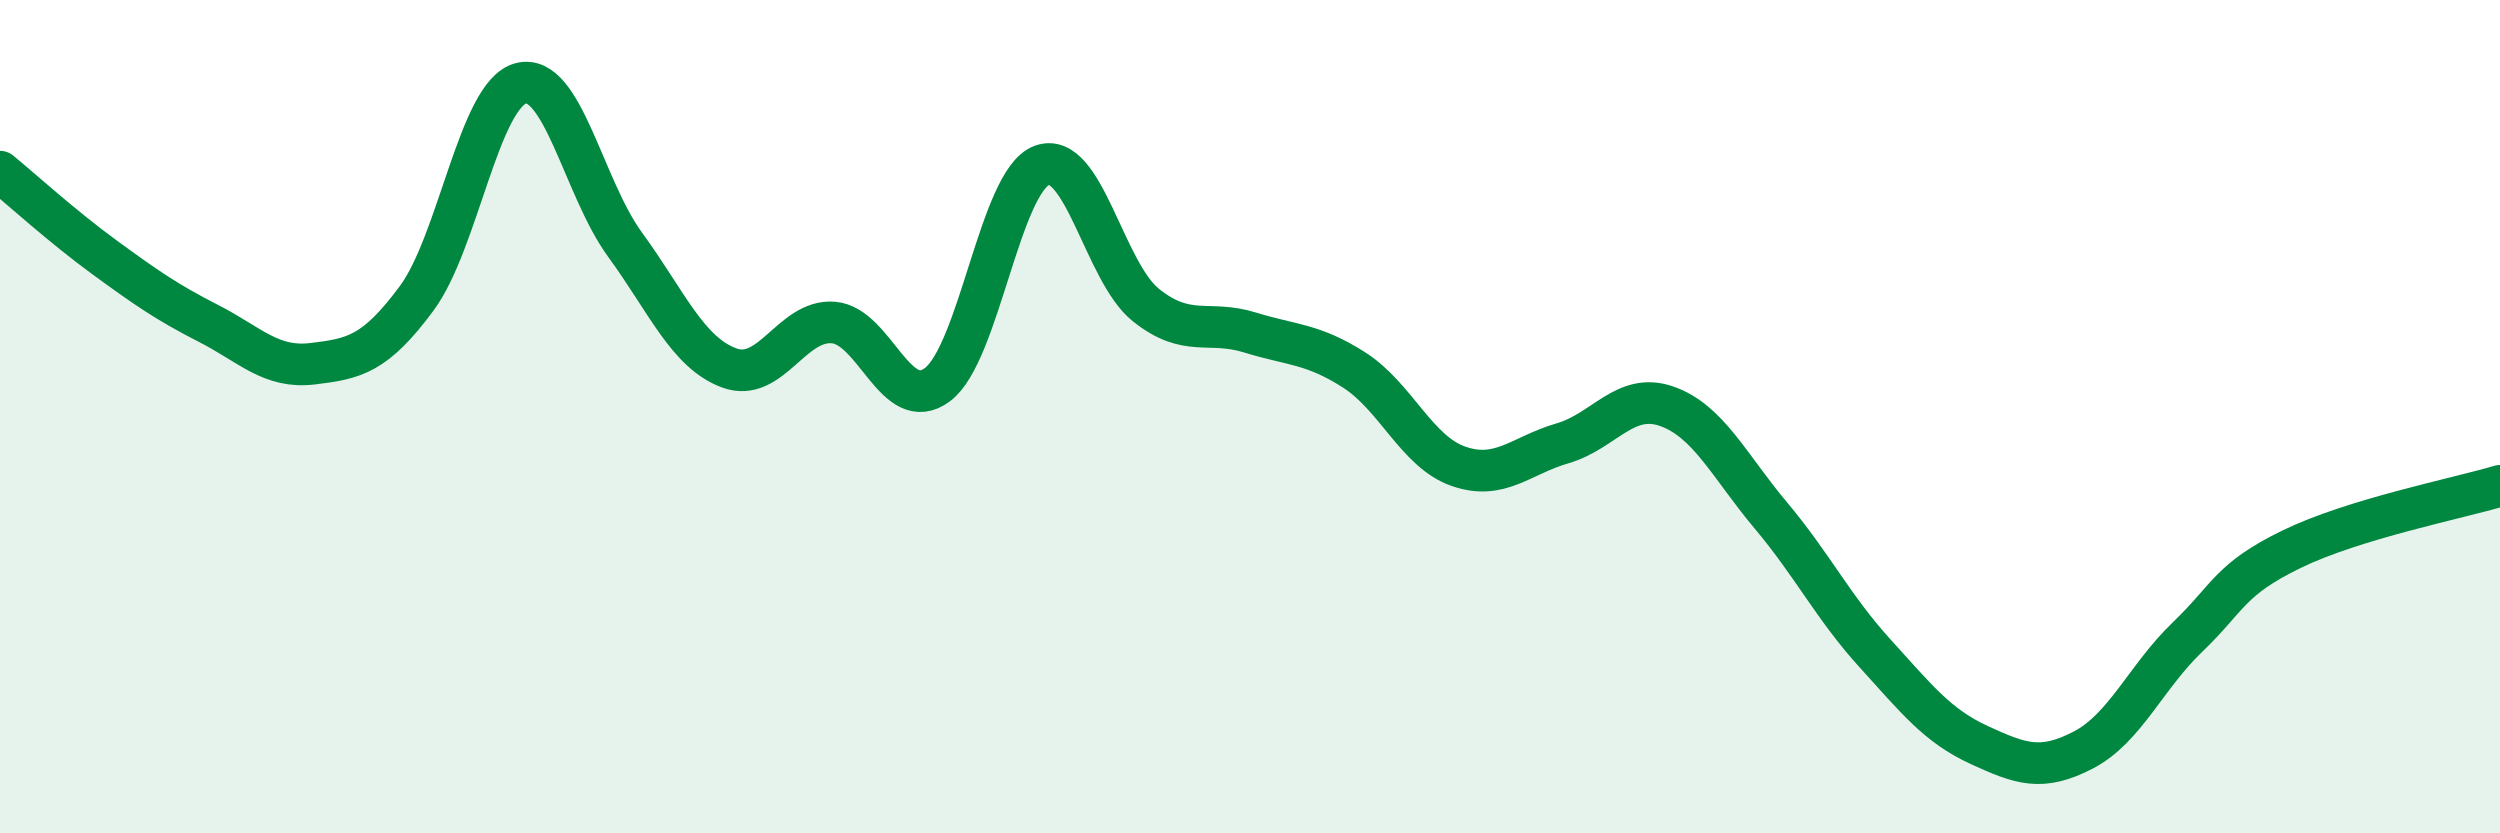 
    <svg width="60" height="20" viewBox="0 0 60 20" xmlns="http://www.w3.org/2000/svg">
      <path
        d="M 0,4.12 C 0.5,4.53 1.5,5.44 2.5,6.17 C 3.5,6.9 4,7.25 5,7.76 C 6,8.27 6.5,8.85 7.5,8.73 C 8.5,8.61 9,8.51 10,7.16 C 11,5.81 11.5,2.26 12.5,2 C 13.5,1.74 14,4.5 15,5.87 C 16,7.24 16.5,8.46 17.5,8.83 C 18.5,9.2 19,7.66 20,7.74 C 21,7.82 21.5,9.98 22.5,9.23 C 23.5,8.48 24,4.35 25,3.97 C 26,3.59 26.5,6.52 27.5,7.32 C 28.5,8.12 29,7.67 30,7.98 C 31,8.29 31.5,8.24 32.5,8.88 C 33.5,9.52 34,10.84 35,11.19 C 36,11.54 36.5,10.93 37.5,10.64 C 38.5,10.35 39,9.4 40,9.75 C 41,10.1 41.5,11.18 42.5,12.37 C 43.5,13.56 44,14.58 45,15.68 C 46,16.78 46.5,17.42 47.5,17.88 C 48.5,18.34 49,18.52 50,18 C 51,17.48 51.5,16.25 52.5,15.29 C 53.5,14.33 53.5,13.91 55,13.18 C 56.5,12.45 59,11.96 60,11.66L60 20L0 20Z"
        fill="#008740"
        opacity="0.1"
        stroke-linecap="round"
        stroke-linejoin="round"
      />
      <path
        d="M 0,4.12 C 0.5,4.53 1.5,5.44 2.5,6.17 C 3.5,6.9 4,7.25 5,7.76 C 6,8.27 6.5,8.85 7.5,8.73 C 8.5,8.61 9,8.51 10,7.16 C 11,5.81 11.5,2.26 12.5,2 C 13.5,1.74 14,4.5 15,5.87 C 16,7.24 16.5,8.46 17.5,8.83 C 18.5,9.2 19,7.66 20,7.74 C 21,7.82 21.5,9.98 22.5,9.23 C 23.5,8.48 24,4.35 25,3.97 C 26,3.59 26.5,6.52 27.5,7.32 C 28.5,8.12 29,7.67 30,7.98 C 31,8.29 31.5,8.24 32.5,8.88 C 33.5,9.52 34,10.84 35,11.19 C 36,11.54 36.5,10.93 37.5,10.64 C 38.5,10.35 39,9.4 40,9.75 C 41,10.1 41.5,11.18 42.5,12.37 C 43.5,13.56 44,14.58 45,15.68 C 46,16.78 46.5,17.42 47.5,17.88 C 48.5,18.34 49,18.52 50,18 C 51,17.48 51.5,16.25 52.5,15.29 C 53.5,14.33 53.5,13.91 55,13.18 C 56.5,12.45 59,11.96 60,11.66"
        stroke="#008740"
        stroke-width="1"
        fill="none"
        stroke-linecap="round"
        stroke-linejoin="round"
      />
    </svg>
  